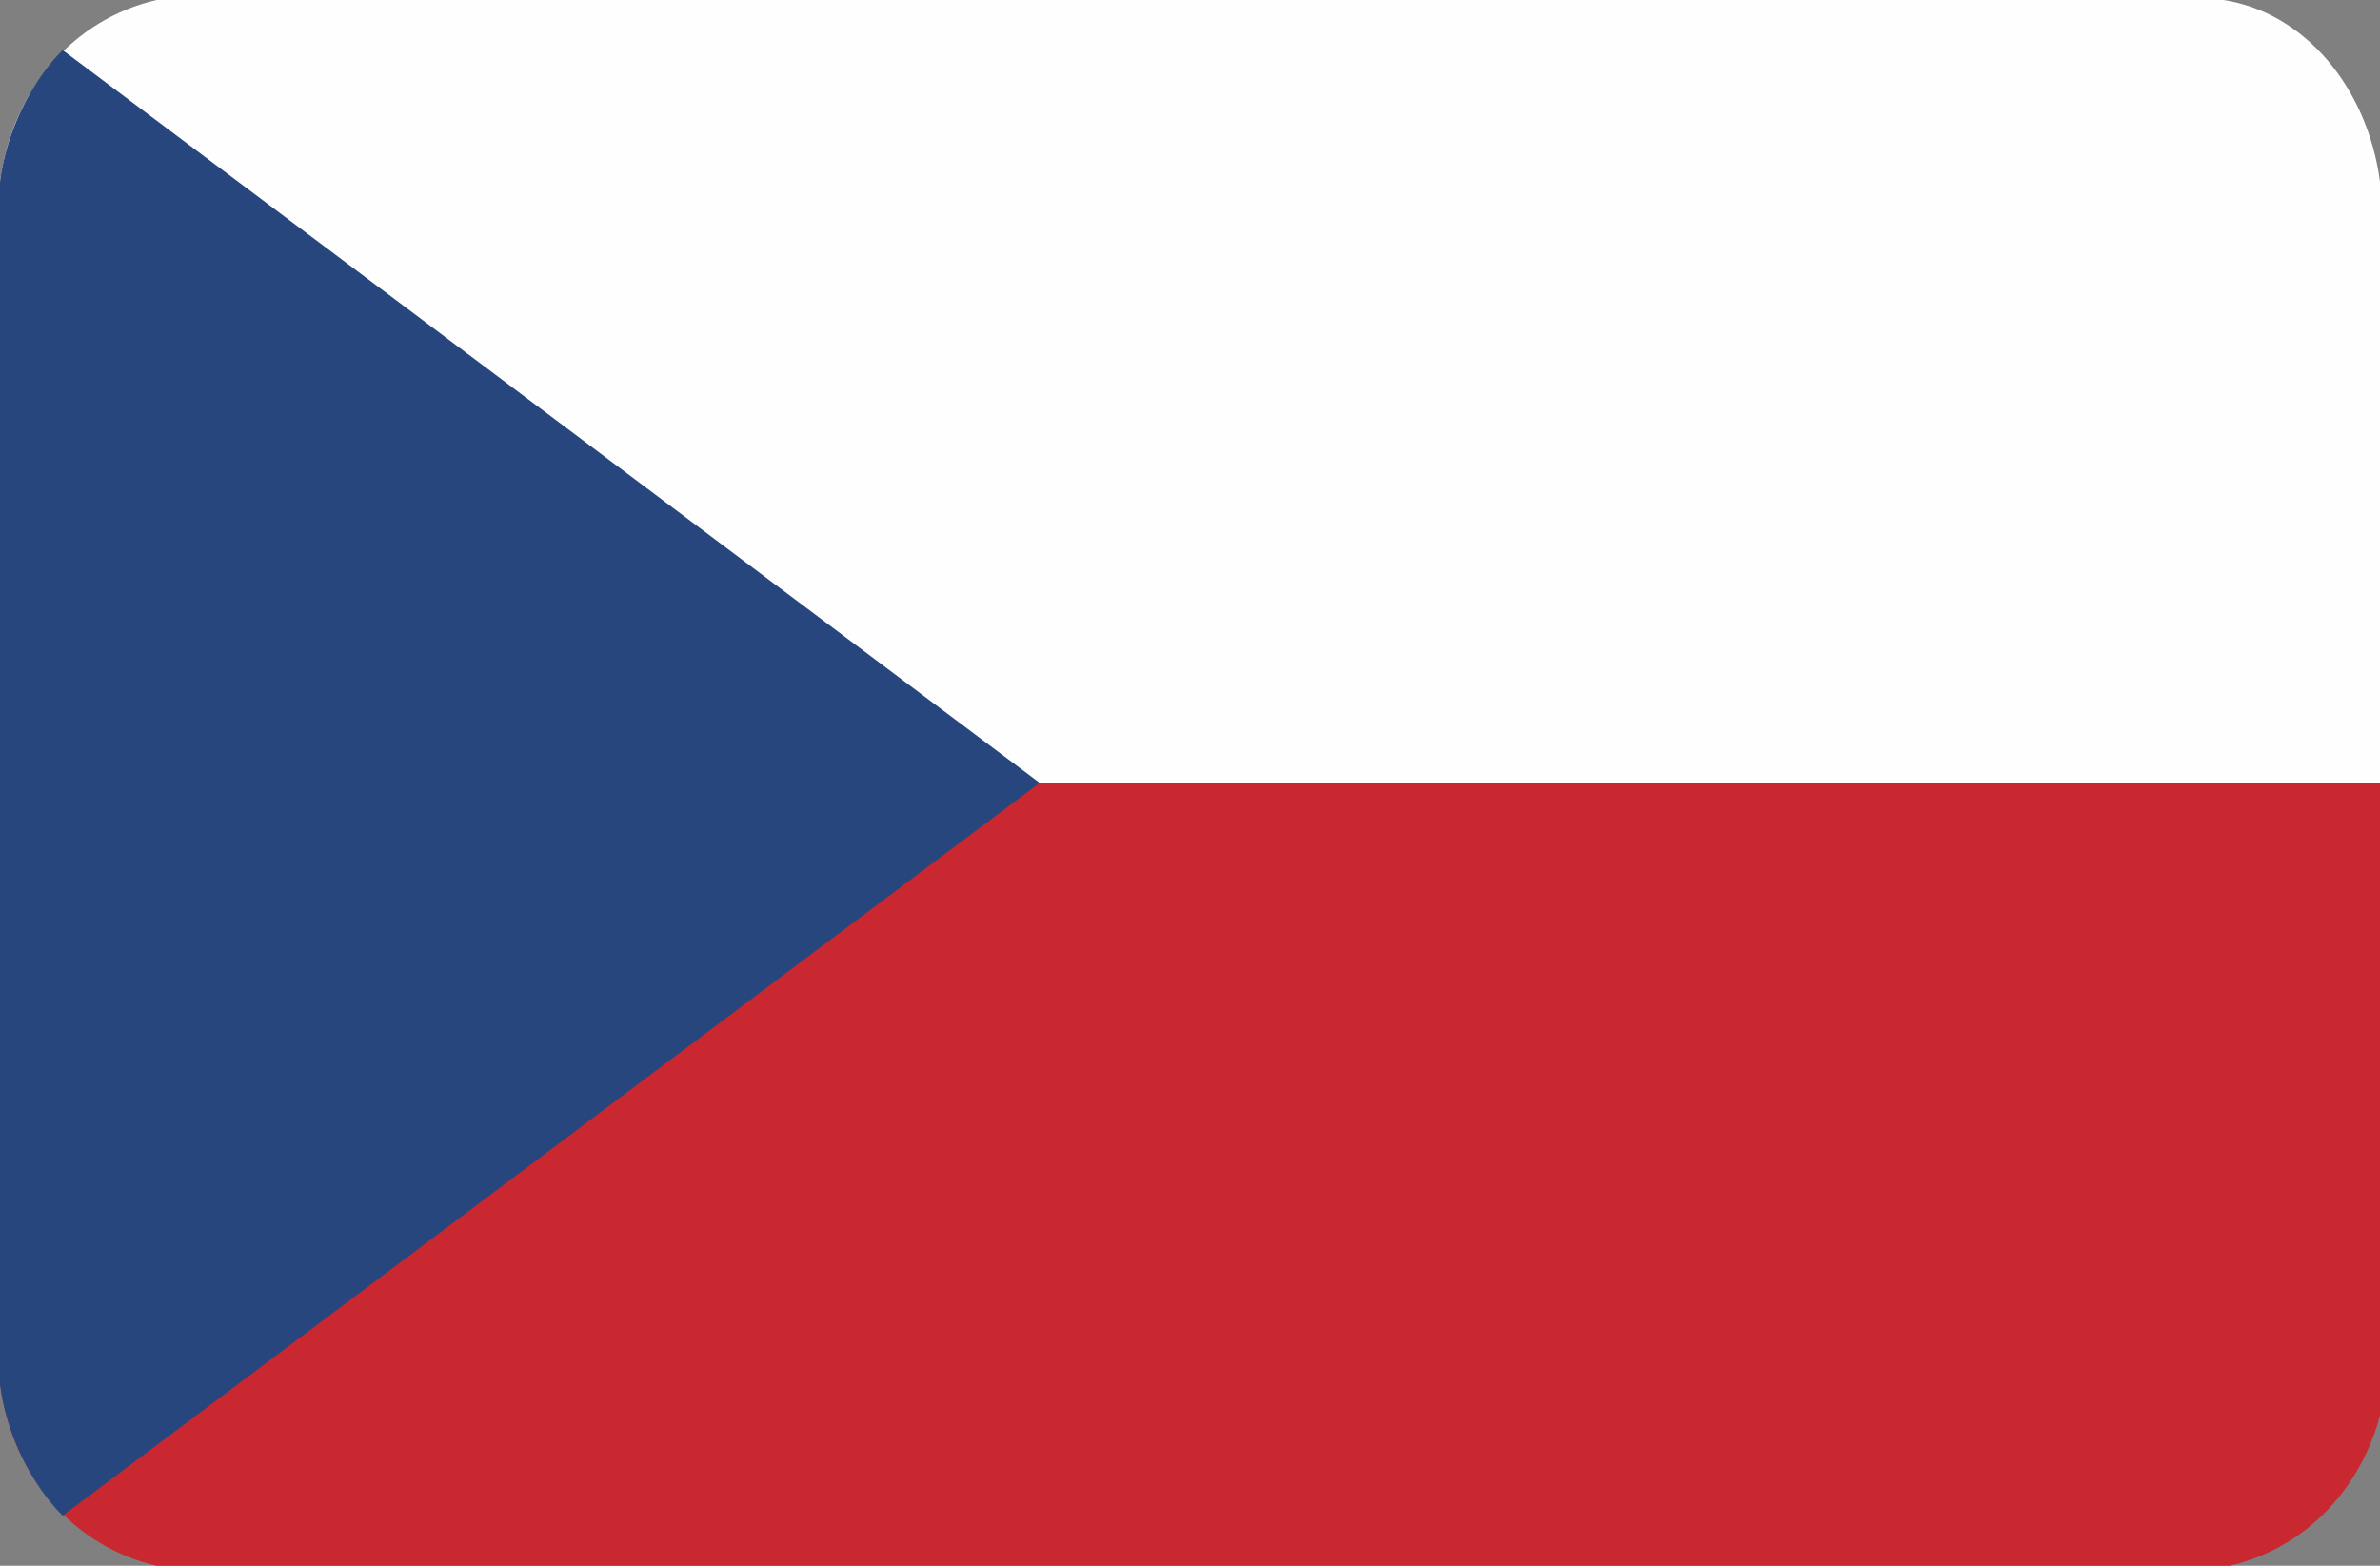 <svg viewBox="0 0 38 25" xml:space="preserve" xmlns="http://www.w3.org/2000/svg"><rect x="0" y="0" width="38" height="25" fill="#808080" stroke="none"/><g clip-rule="evenodd" fill-rule="evenodd"><path d="M2.5 25h33.1c1.3-.3 2.3-1.4 2.5-2.9v-9.6H0v9.6c.2 1.5 1.2 2.6 2.5 2.9z" fill="#C92830"></path><path d="M0 12.5h38V2.9C37.8 1.4 36.8.2 35.5 0h-33C1.2.3.2 1.4 0 2.9v9.6z" fill="#FEFEFE"></path><path d="M0 2.9v19.2c.1.8.5 1.6 1 2.1l15.6-11.7L1 .8c-.5.5-.9 1.3-1 2.1z" fill="#27467E"></path></g></svg>